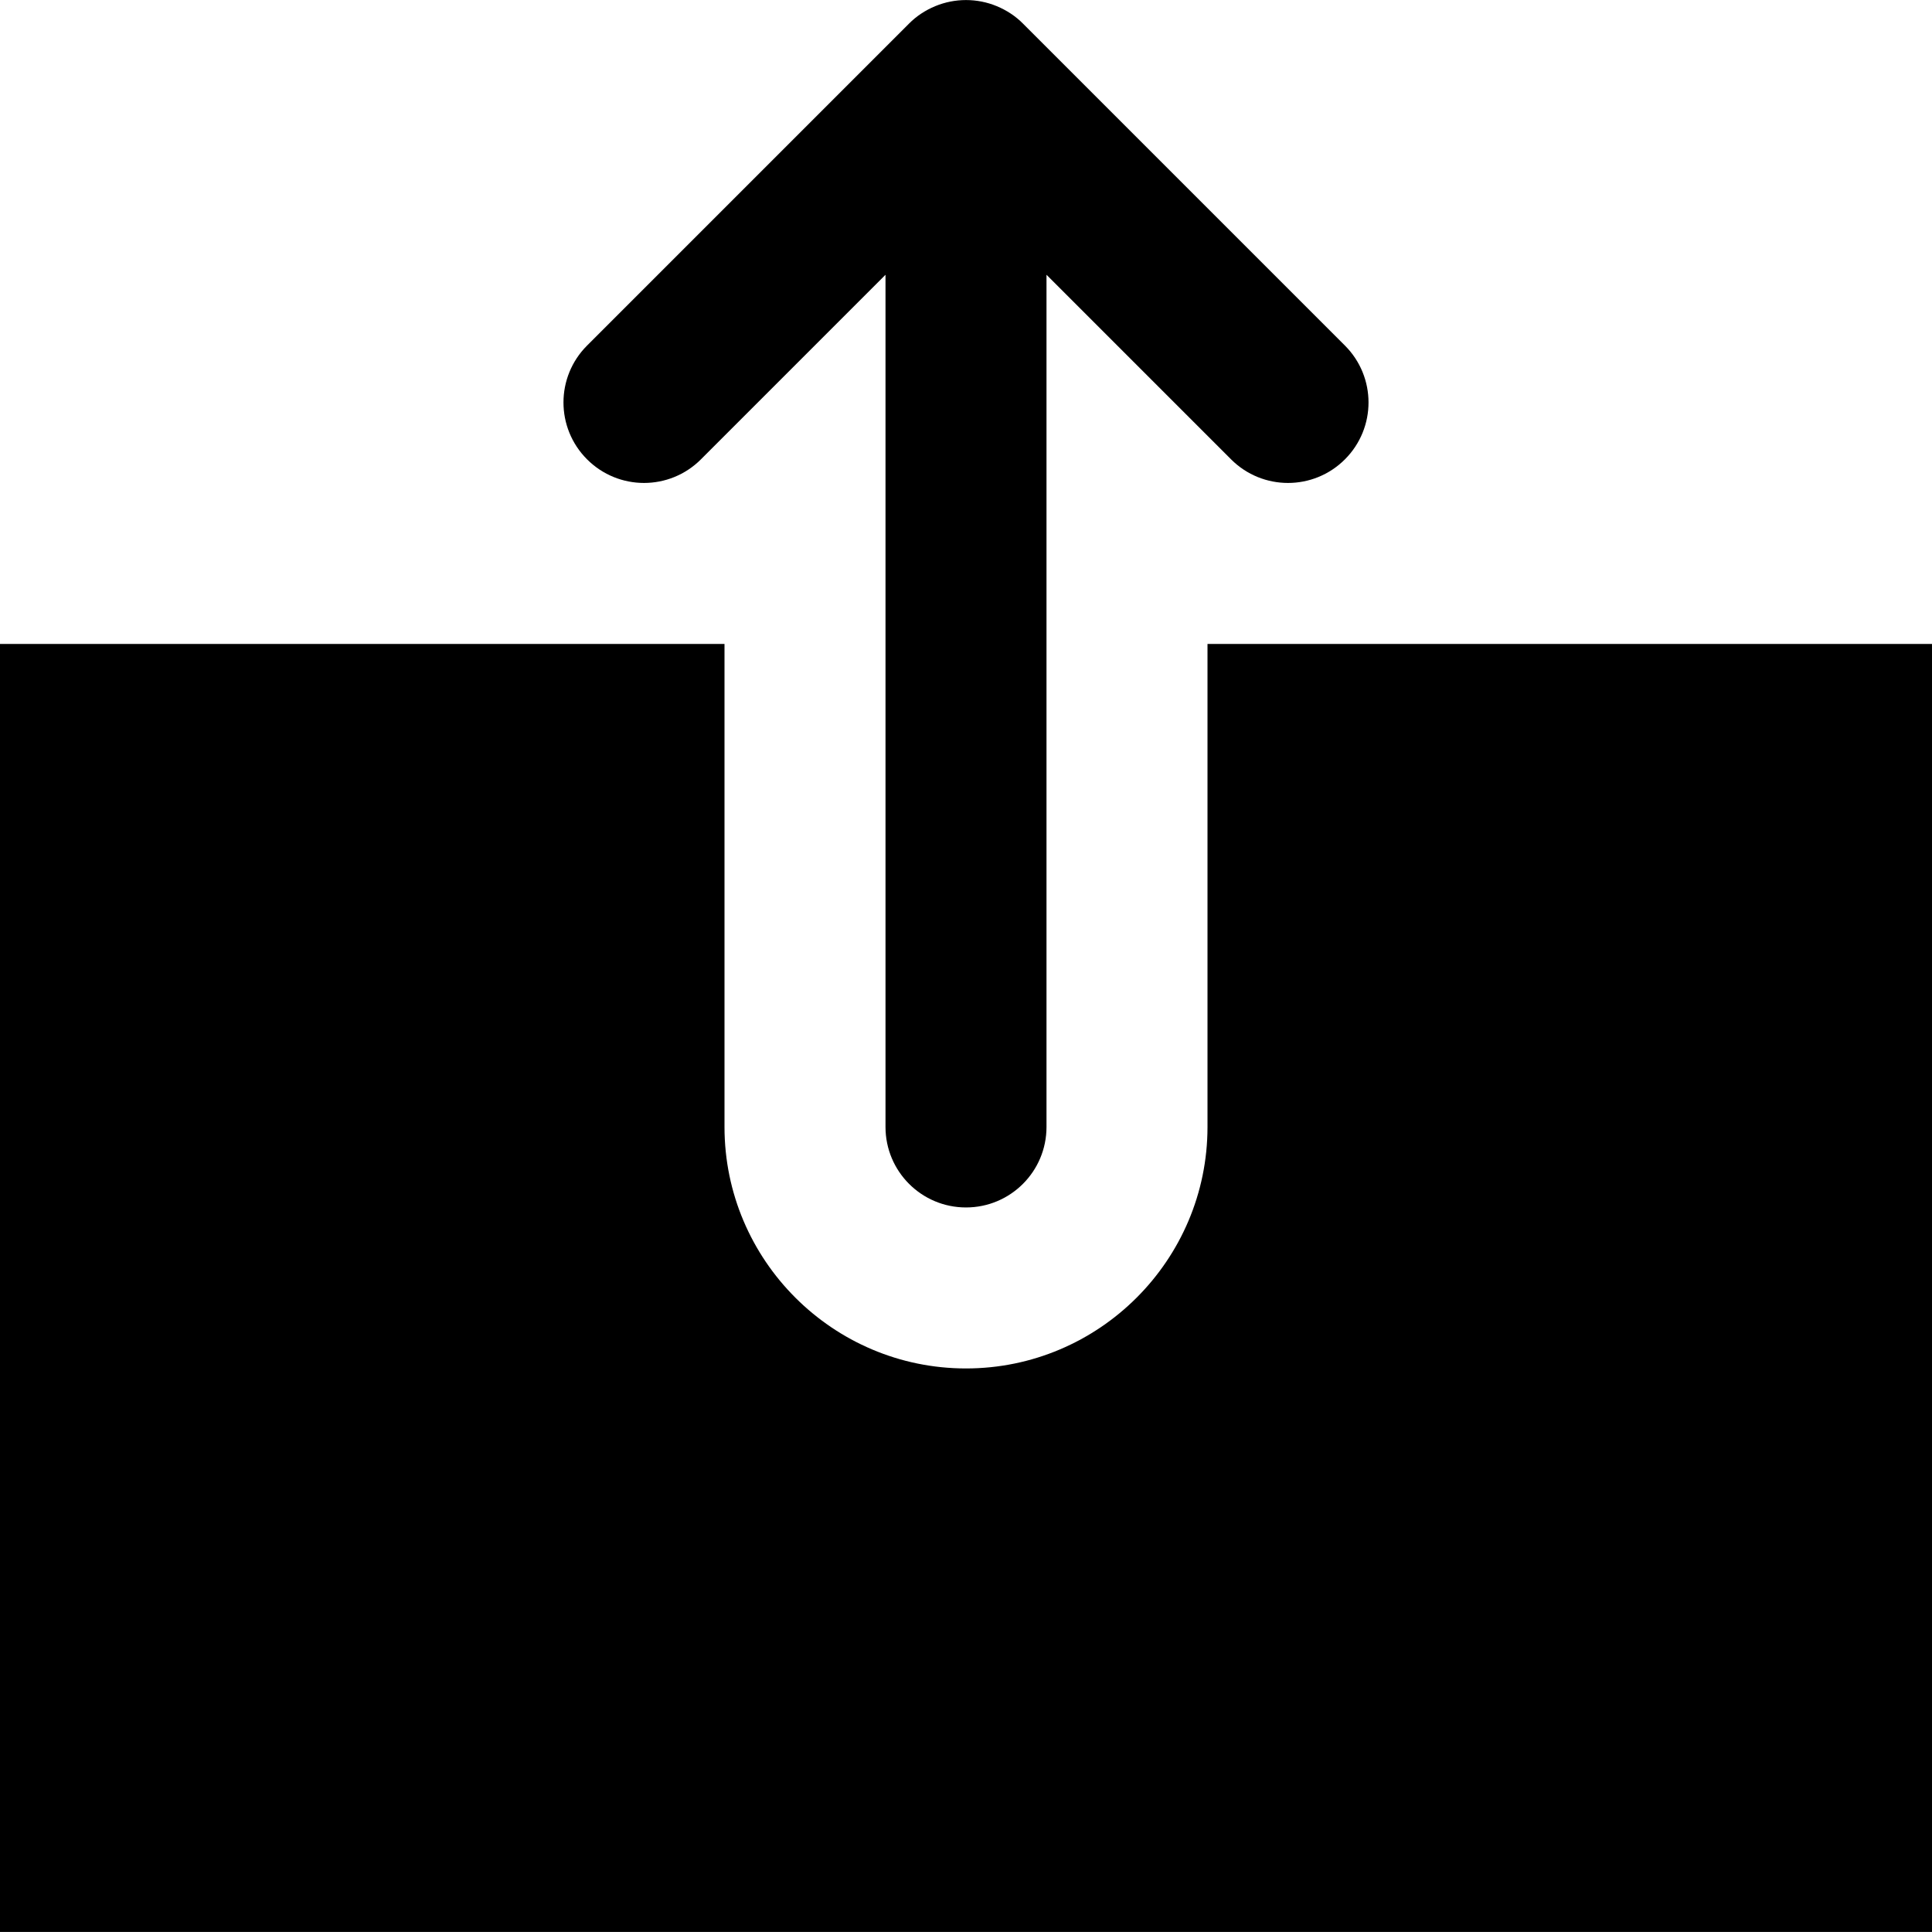 <?xml version="1.0" encoding="iso-8859-1"?>
<!-- Uploaded to: SVG Repo, www.svgrepo.com, Generator: SVG Repo Mixer Tools -->
<svg fill="#000000" height="800px" width="800px" version="1.1" id="Layer_1" xmlns="http://www.w3.org/2000/svg" xmlns:xlink="http://www.w3.org/1999/xlink" 
	 viewBox="0 0 512 512" xml:space="preserve">
<g>
	<g>
		<g>
			<path d="M170.667,127.987c5.461,0,10.923-2.091,15.083-6.251l48.917-48.917v225.835c0,11.776,9.536,21.333,21.333,21.333
				s21.333-9.557,21.333-21.333V72.819l48.917,48.917c4.16,4.16,9.621,6.251,15.083,6.251c5.461,0,10.923-2.091,15.083-6.251
				c8.341-8.341,8.341-21.824,0-30.165L271.104,6.259c-1.963-1.984-4.331-3.541-6.955-4.629c-5.205-2.155-11.093-2.155-16.299,0
				c-2.624,1.088-4.992,2.645-6.955,4.629l-85.312,85.312c-8.341,8.341-8.341,21.824,0,30.165
				C159.744,125.896,165.205,127.987,170.667,127.987z"/>
			<path d="M320,170.653v128c0,35.285-28.715,64-64,64s-64-28.715-64-64v-128H0v341.333h512V170.653H320z"/>
		</g>
	</g>
</g>
</svg>